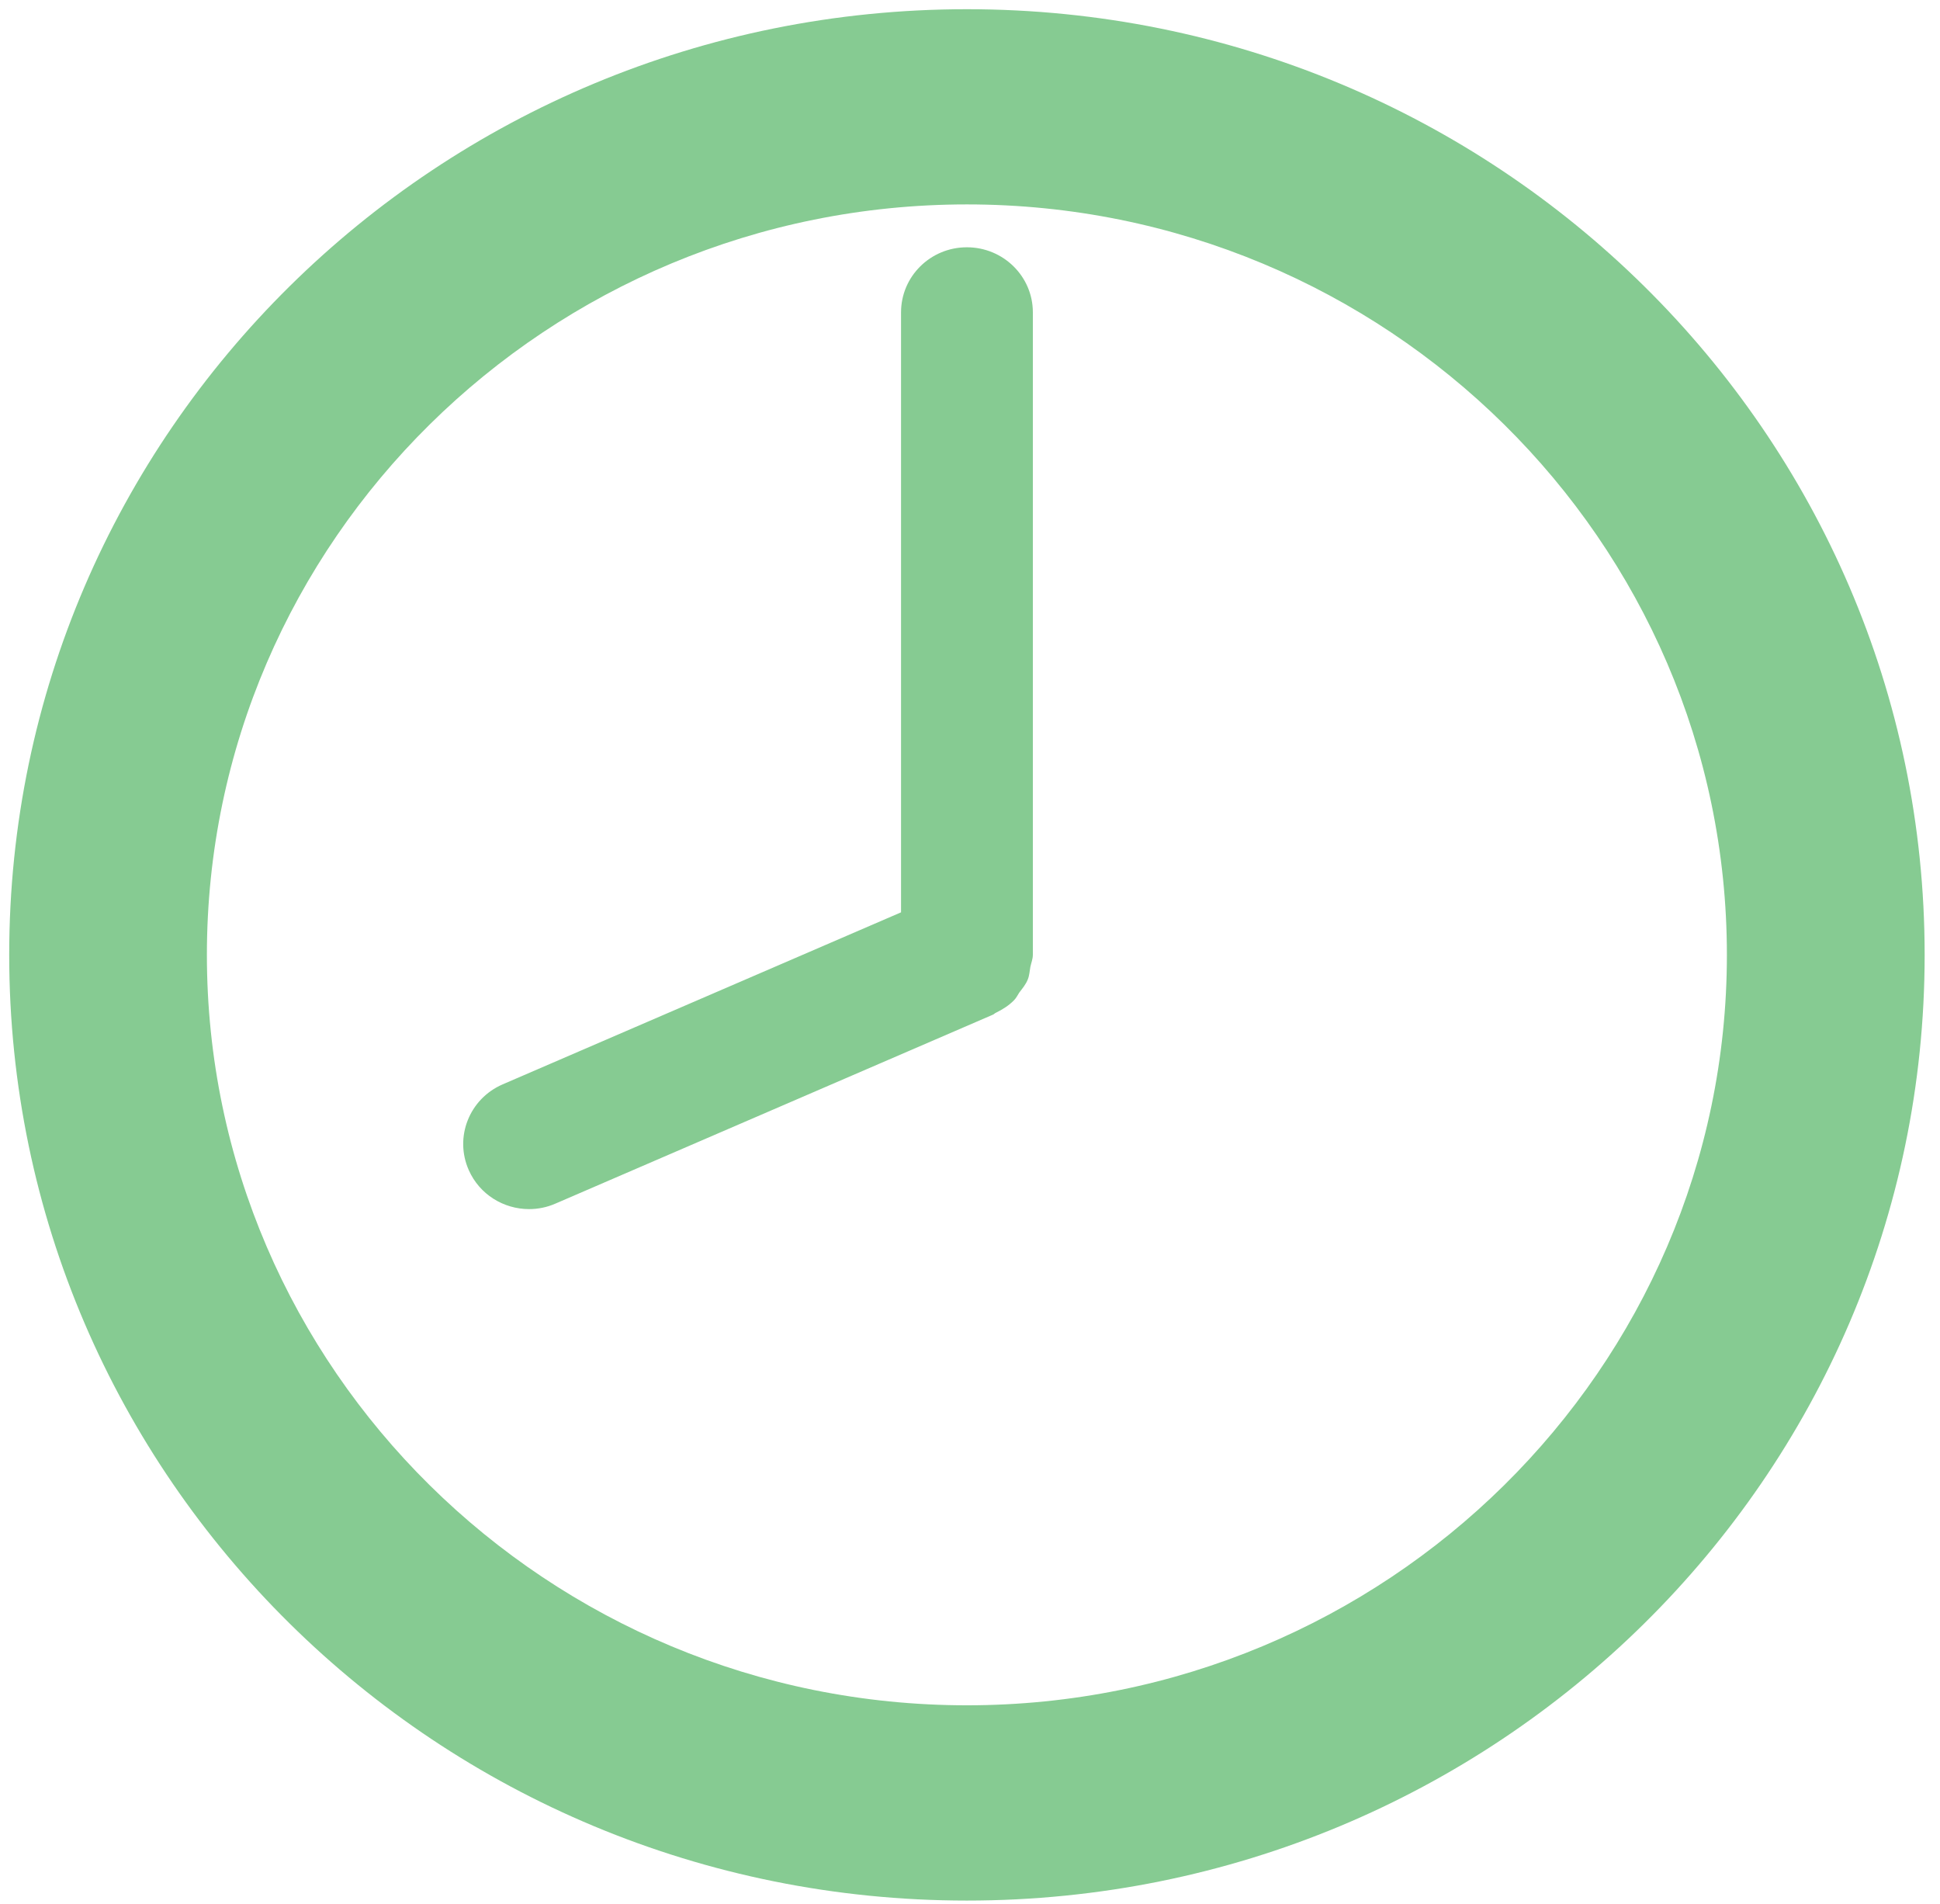 <svg width="158" height="155" xmlns="http://www.w3.org/2000/svg">
 <!-- Created with Method Draw - http://github.com/duopixel/Method-Draw/ -->
 <g>
  <title>background</title>
  <rect fill="none" id="canvas_background" height="157" width="160" y="-1" x="-1"/>
  <g display="none" id="canvasGrid">
   <rect fill="none" stroke-width="0" y="0" x="0" height="100%" width="100%"/>
  </g>
 </g>
 <g>
  <title>Layer 1</title>
  <path stroke="none" id="svg_1" d="m78.75,0.75c-43.079,0 -78,34.474 -78,77c0,42.526 34.921,77 78,77c43.079,0 78,-34.474 78,-77c0,-42.526 -34.921,-77 -78,-77zm0,138.101c-34.138,0 -61.9,-27.411 -61.9,-61.101c0,-33.695 27.762,-61.106 61.9,-61.106c34.138,0 61.894,27.406 61.894,61.106c0,33.7 -27.767,61.101 -61.894,61.101zm-0.005,-118.716c-2.968,0 -5.361,2.373 -5.361,5.298l0,48.852l-32.447,14.008c-2.716,1.176 -3.95,4.302 -2.758,6.983c0.88,1.987 2.844,3.173 4.911,3.173c0.719,0 1.454,-0.143 2.152,-0.45l35.56,-15.353c0.027,-0.011 0.048,-0.021 0.07,-0.032l0.021,-0.011c0.081,-0.032 0.123,-0.106 0.199,-0.132c0.558,-0.275 1.079,-0.599 1.497,-1.033c0.182,-0.18 0.284,-0.413 0.424,-0.62c0.258,-0.339 0.542,-0.673 0.698,-1.081c0.129,-0.318 0.14,-0.662 0.204,-1.001c0.07,-0.344 0.204,-0.646 0.204,-0.991l0,-52.317c0,-2.919 -2.404,-5.293 -5.372,-5.293z" stroke-width="1.5" fill="#86cb92"/>
 </g>
</svg>
